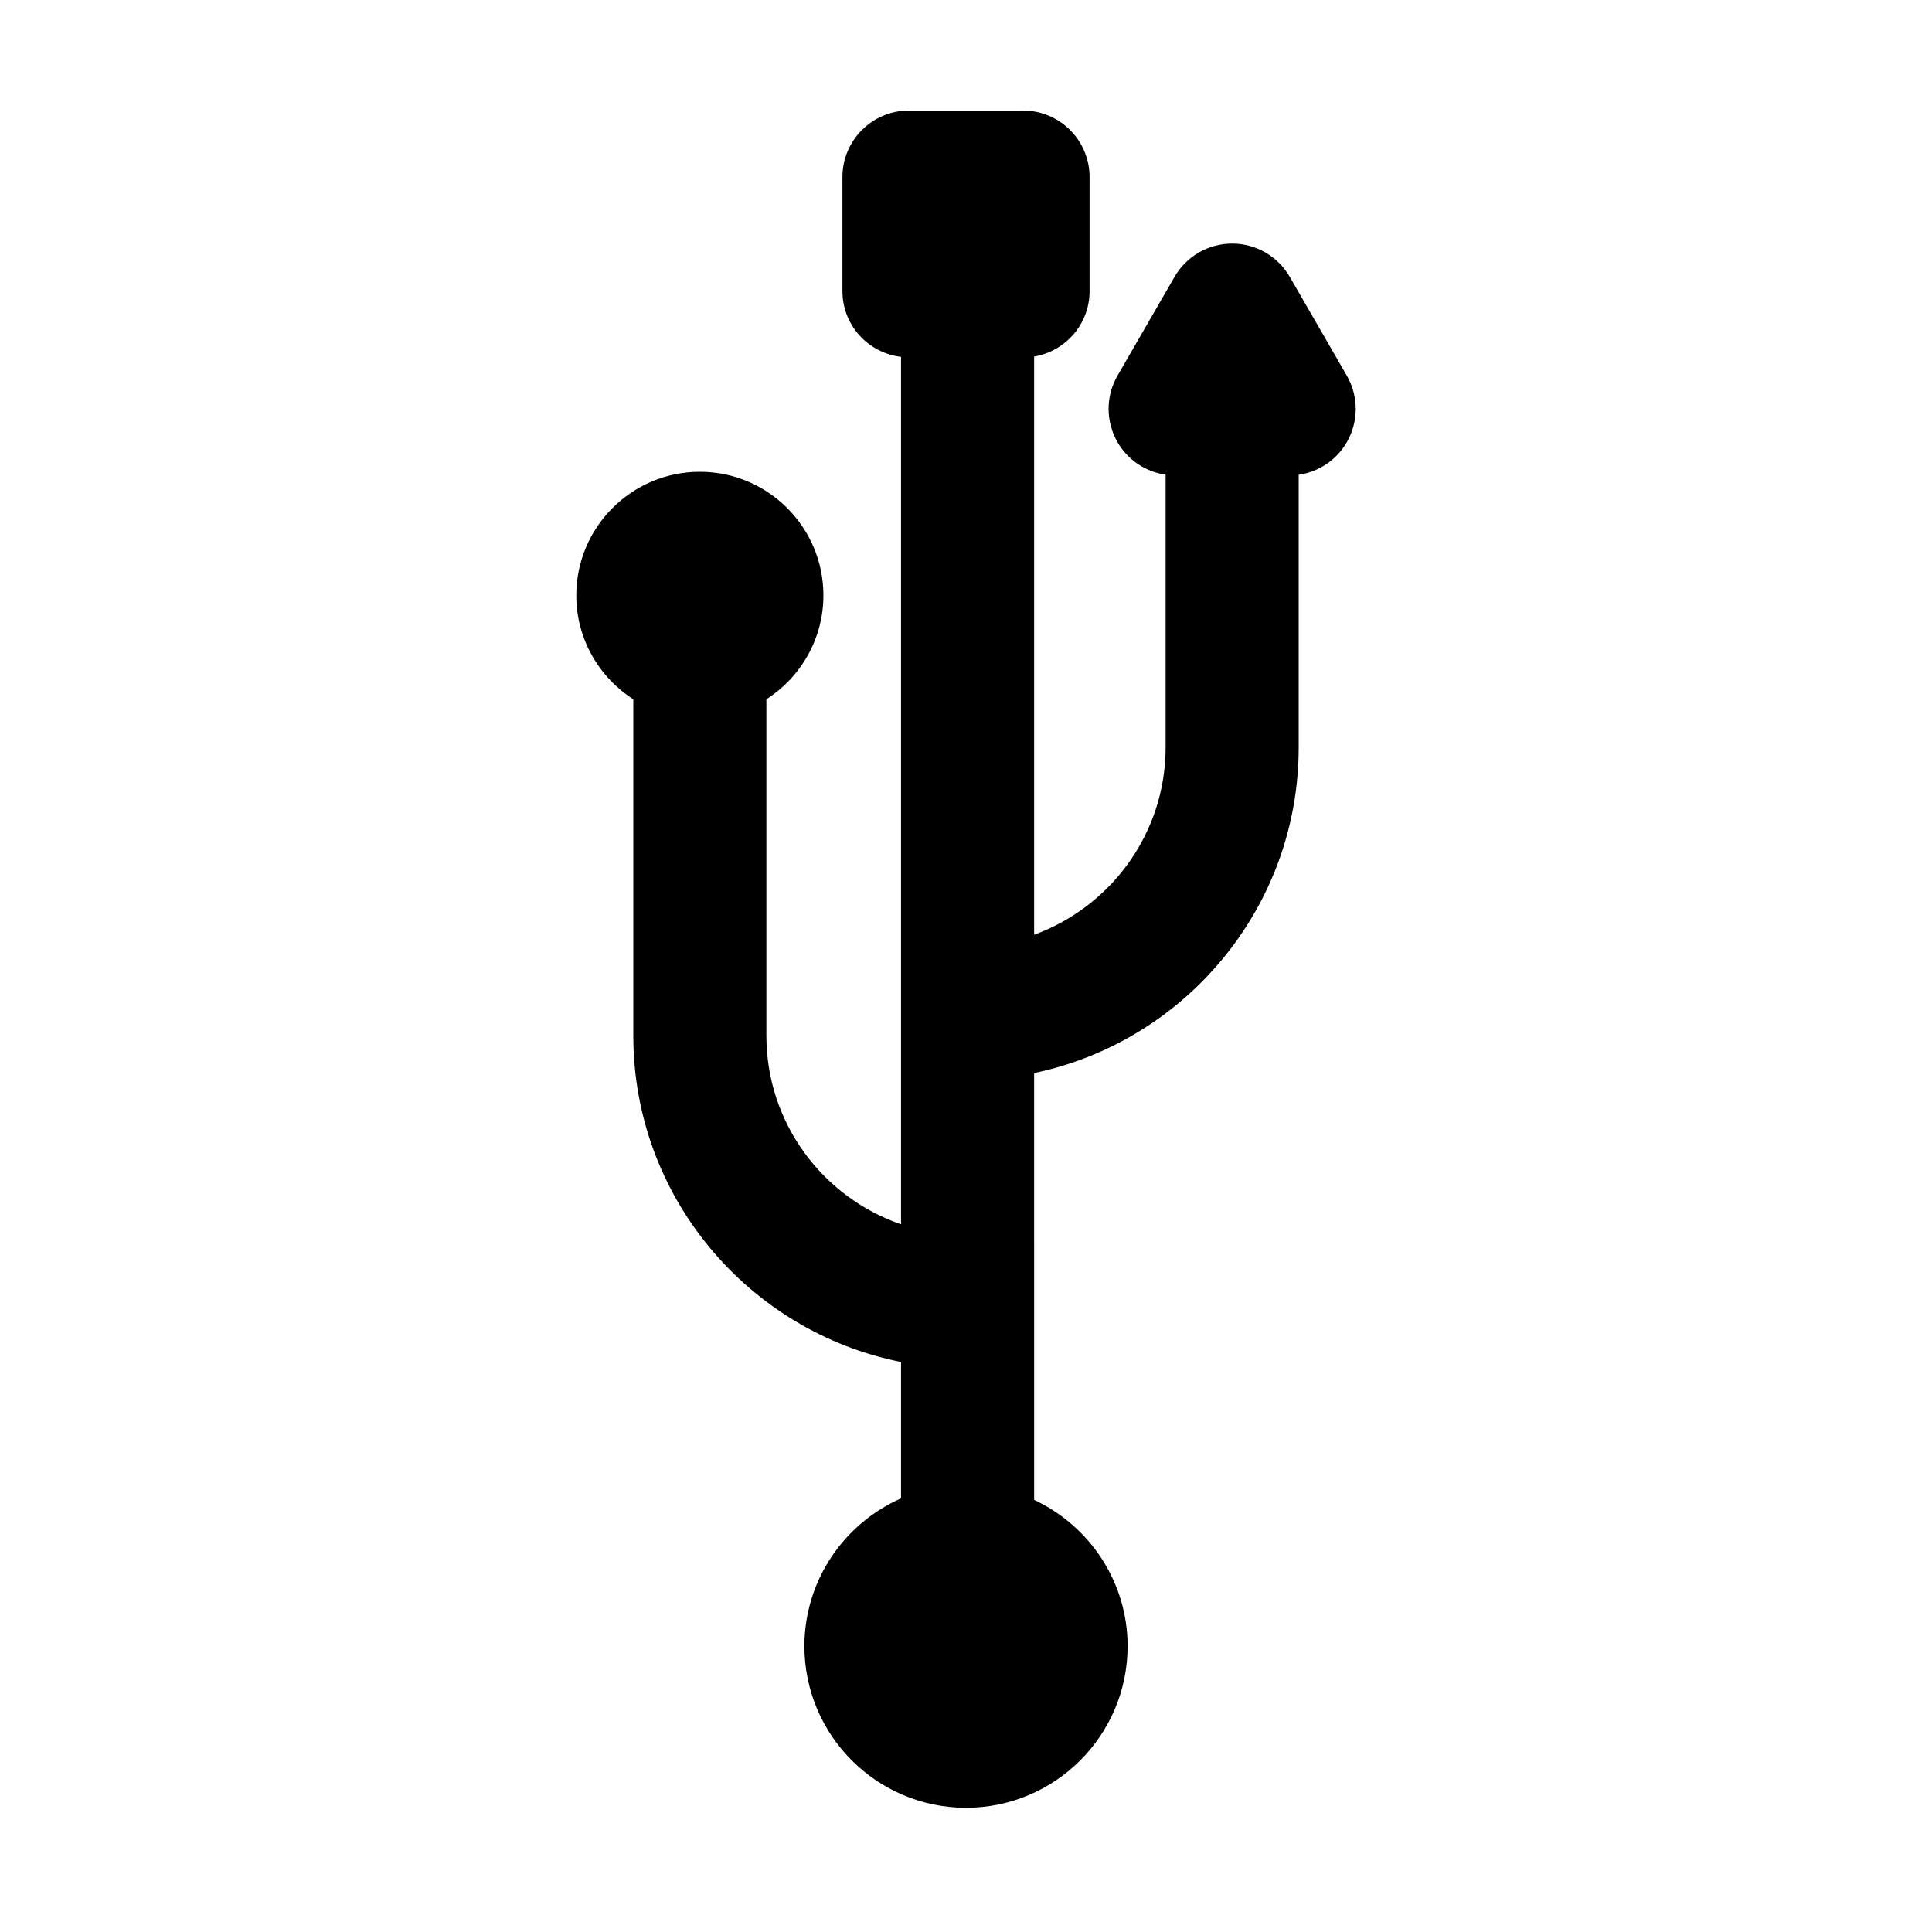 <?xml version="1.0" encoding="UTF-8"?>
<!-- Uploaded to: SVG Repo, www.svgrepo.com, Generator: SVG Repo Mixer Tools -->
<svg fill="#000000" width="800px" height="800px" version="1.1" viewBox="144 144 512 512" xmlns="http://www.w3.org/2000/svg">
 <path d="m500.92 243.55-15.113-26.18c-3.152-5.457-8.977-8.816-15.273-8.816s-12.121 3.359-15.27 8.816l-15.113 26.18c-3.148 5.457-3.148 12.176 0 17.633 2.727 4.719 7.453 7.859 12.75 8.625v72.254c0 22.816-14.555 42.254-34.844 49.656v-153.23c8.328-1.406 14.691-8.605 14.691-17.336v-30.23c0-9.734-7.894-17.629-17.633-17.629h-30.23c-9.738 0-17.633 7.894-17.633 17.633v30.23c0 9.023 6.797 16.375 15.531 17.422v229.88c-20.73-7.164-35.684-26.828-35.684-49.969v-89.172c9.074-5.828 15.113-15.984 15.113-27.547 0-18.055-14.691-32.746-32.746-32.746-18.055 0-32.746 14.691-32.746 32.746 0 11.562 6.039 21.723 15.113 27.547v89.168c0 42.723 30.551 78.422 70.953 86.453v36.141c-15.059 6.641-25.609 21.699-25.609 39.18 0 23.613 19.211 42.824 42.824 42.824s42.824-19.211 42.824-42.824c0-17.156-10.168-31.945-24.766-38.773l-0.004-113.12c39.984-8.355 70.109-43.867 70.109-86.293v-72.254c5.301-0.766 10.027-3.906 12.75-8.625 3.152-5.457 3.152-12.18 0.004-17.633z"/>
</svg>